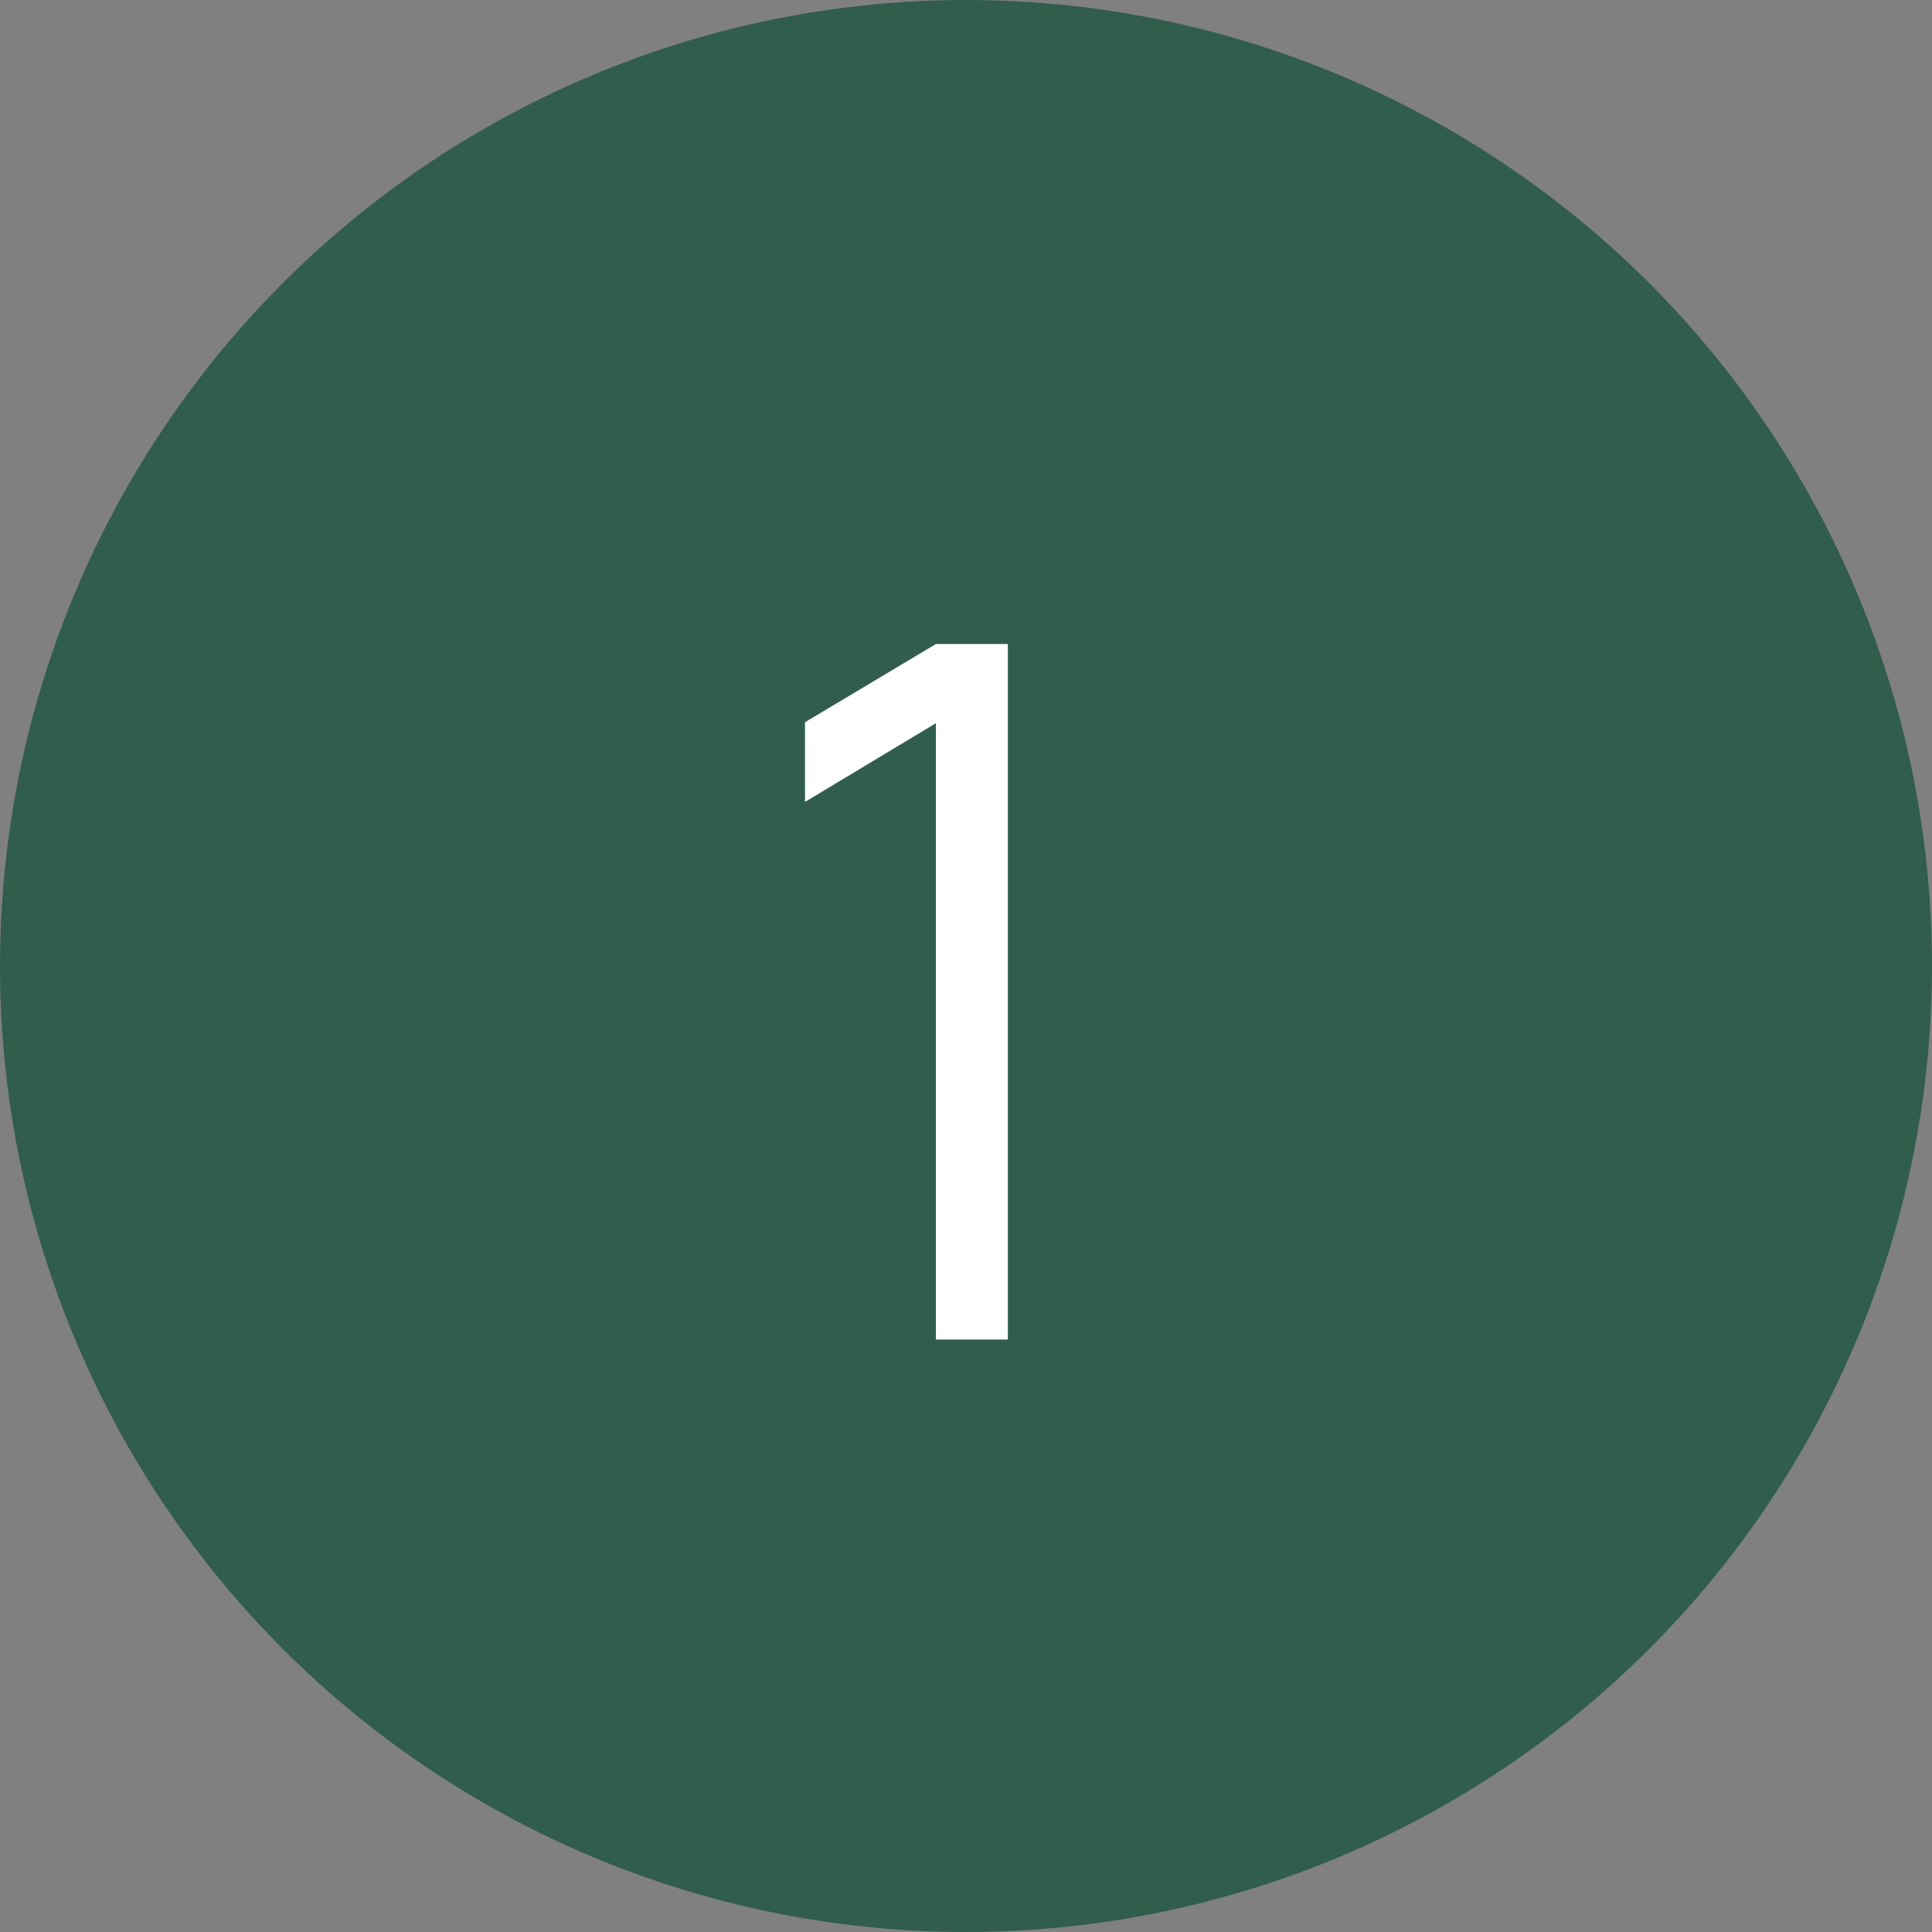 <?xml version="1.0" encoding="UTF-8"?> <svg xmlns="http://www.w3.org/2000/svg" width="12" height="12" viewBox="0 0 12 12" fill="none"><rect x="0" y="0" width="12" height="12" fill="#808080" stroke="none"/> <circle cx="6" cy="6" r="6" fill="#315D4C"></circle> <path d="M5.813 8.32V4.492L5 4.981V4.486L5.813 4H6.26V8.32H5.813Z" fill="white"></path> </svg> 